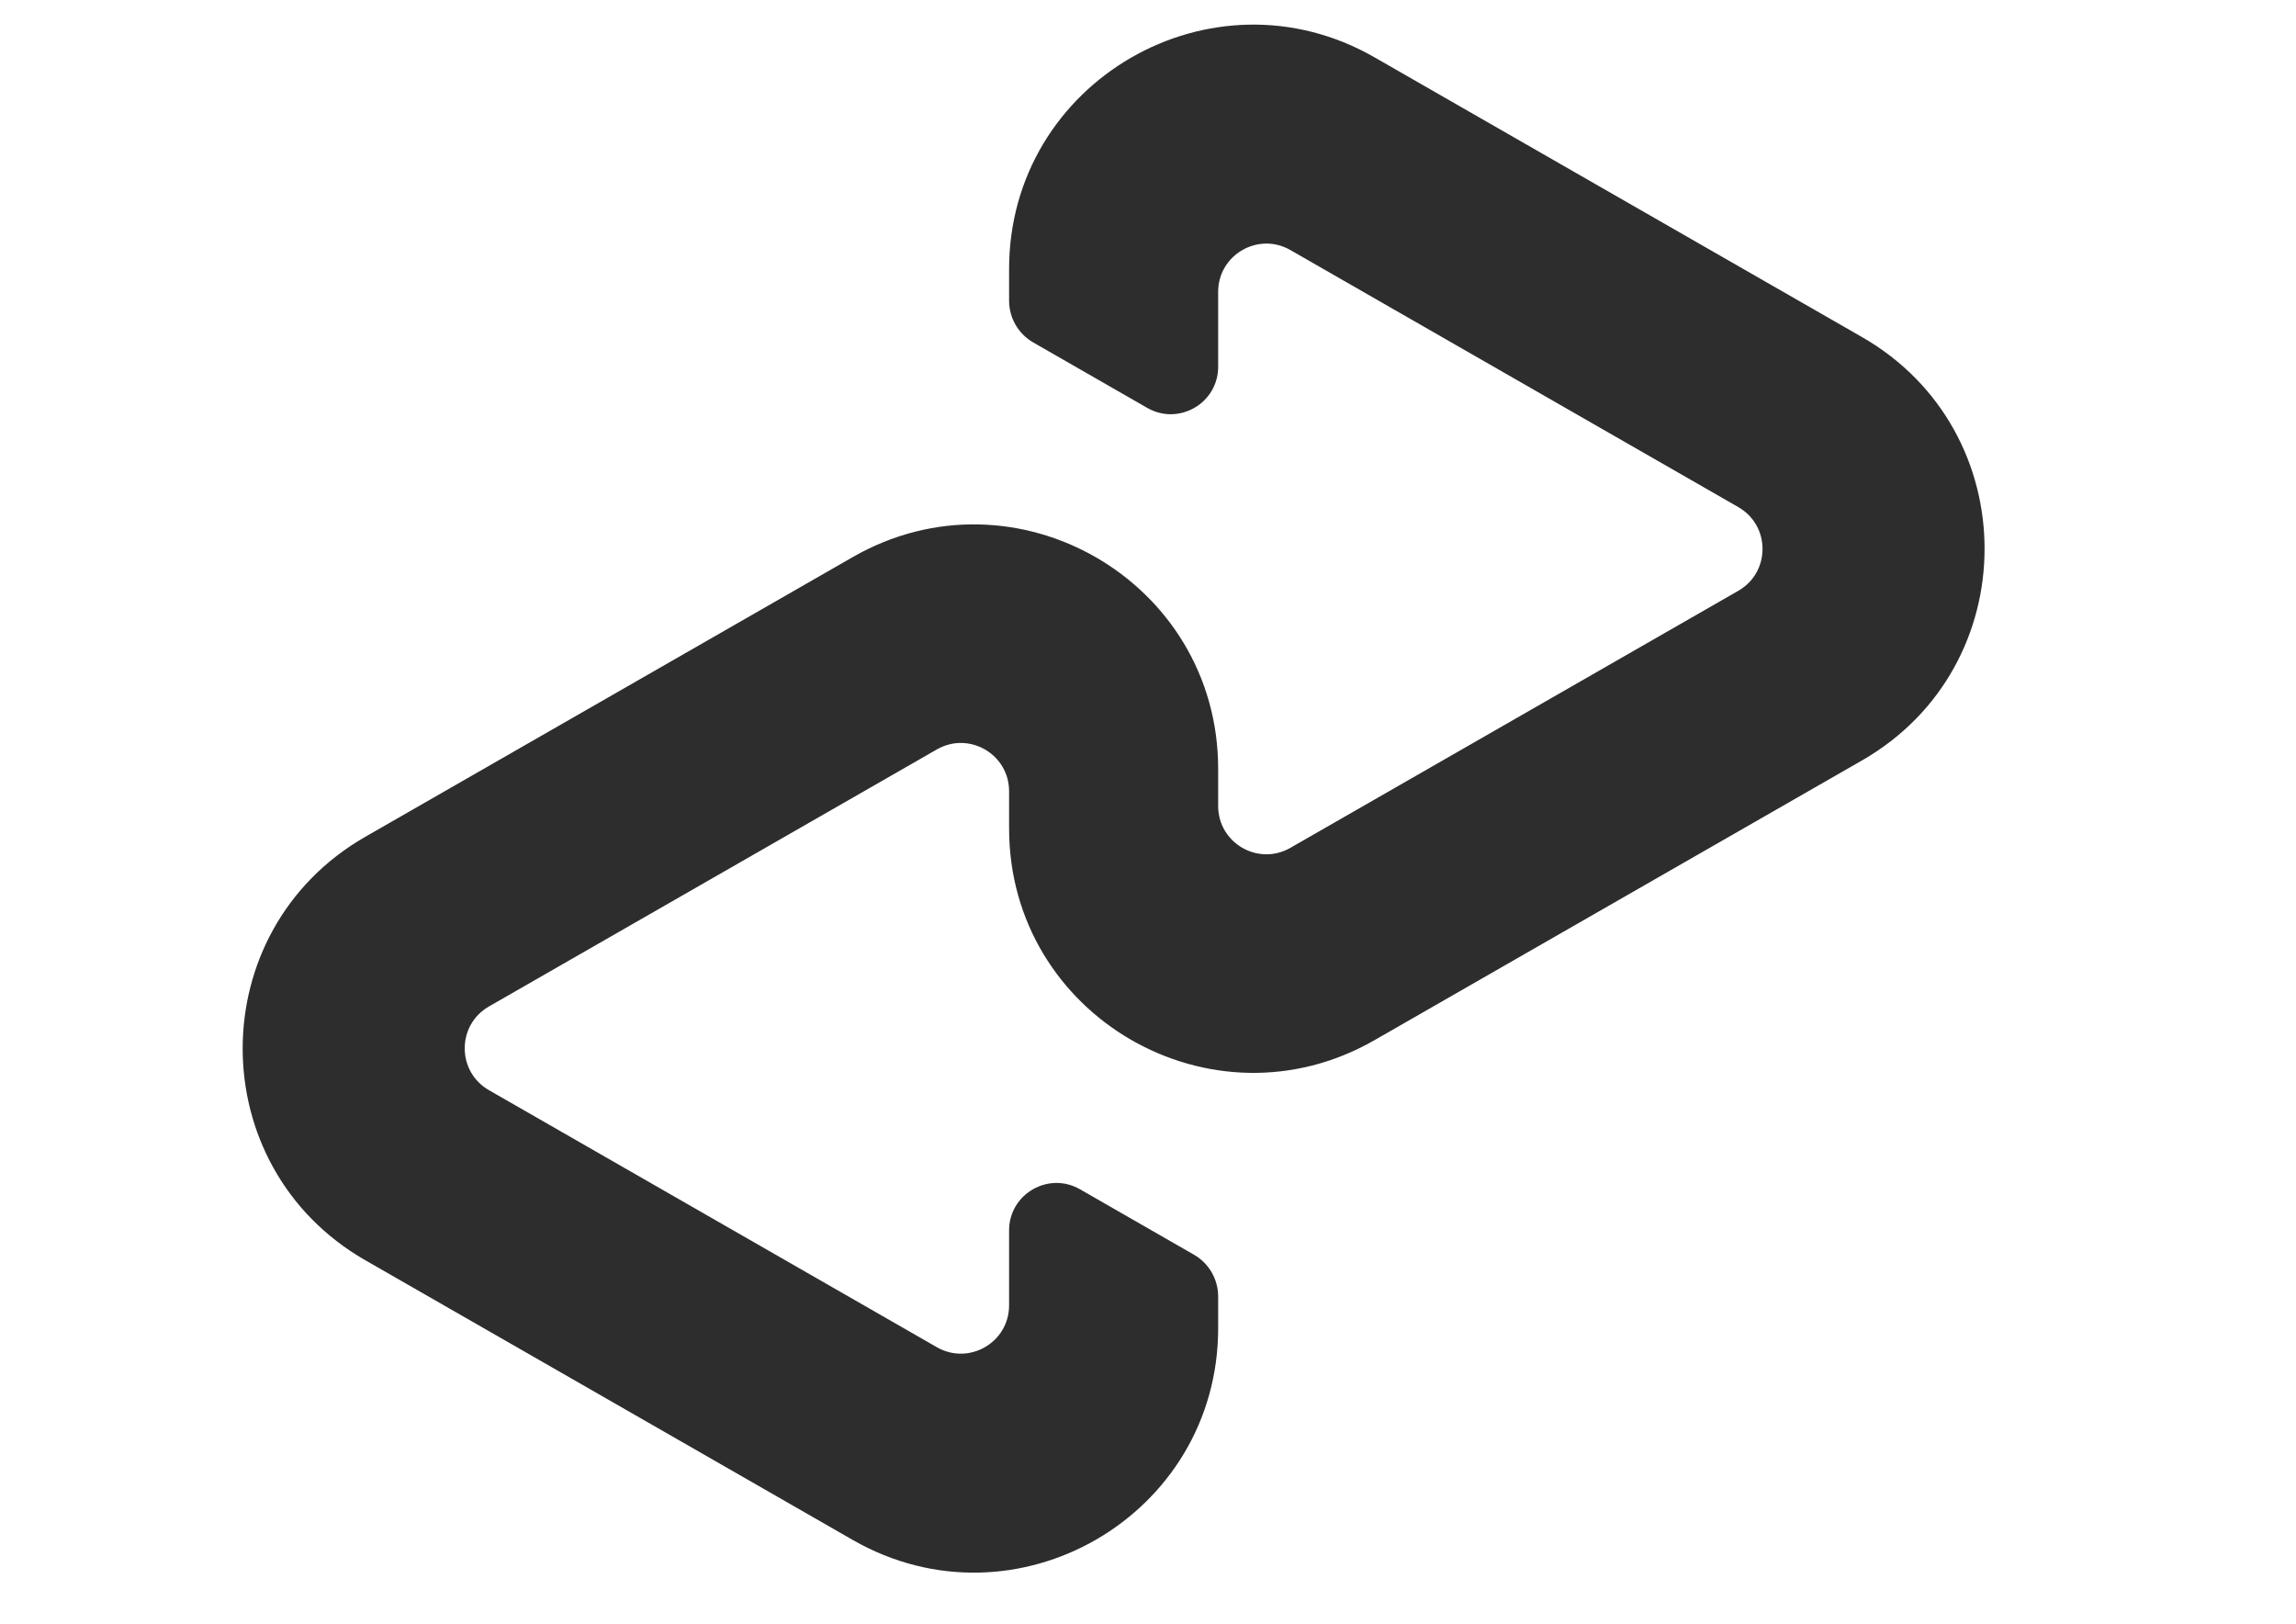 <svg viewBox="0 0 841.89 595.28" version="1.1" xmlns="http://www.w3.org/2000/svg" id="Layer_1">
  
  <defs>
    <style>
      .st0 {
        fill: #2d2d2d;
      }
    </style>
  </defs>
  <path d="M682.75,123.57l-88.74-50.91-90-51.64c-59.65-34.22-134,8.84-134,77.61v11.59c0,6.34,3.39,12.2,8.89,15.35l41.75,23.96c11.58,6.65,26.02-1.72,26.02-15.07v-27.45c0-13.59,14.69-22.1,26.48-15.34l82.25,47.19,82,47.05c11.84,6.8,11.84,23.88,0,30.68l-82,47.05-82.25,47.19c-11.79,6.76-26.48-1.75-26.48-15.34v-13.64c0-68.77-74.35-111.83-134-77.61l-90,51.64-88.74,50.91c-59.93,34.39-59.93,120.83,0,155.22l88.74,50.91,90,51.64c59.65,34.22,134-8.84,134-77.61v-11.62c0-6.34-3.39-12.2-8.89-15.35l-41.75-23.96c-11.58-6.65-26.02,1.72-26.02,15.07v27.48c0,13.59-14.69,22.1-26.48,15.34l-82.25-47.19-82-47.05c-11.84-6.8-11.84-23.88,0-30.68l82-47.05,82.25-47.19c11.79-6.76,26.48,1.75,26.48,15.34v13.64c0,68.77,74.35,111.83,134,77.61l90-51.64,88.74-50.91c59.93-34.38,59.93-120.83,0-155.22h0Z" class="st0"></path>
</svg>